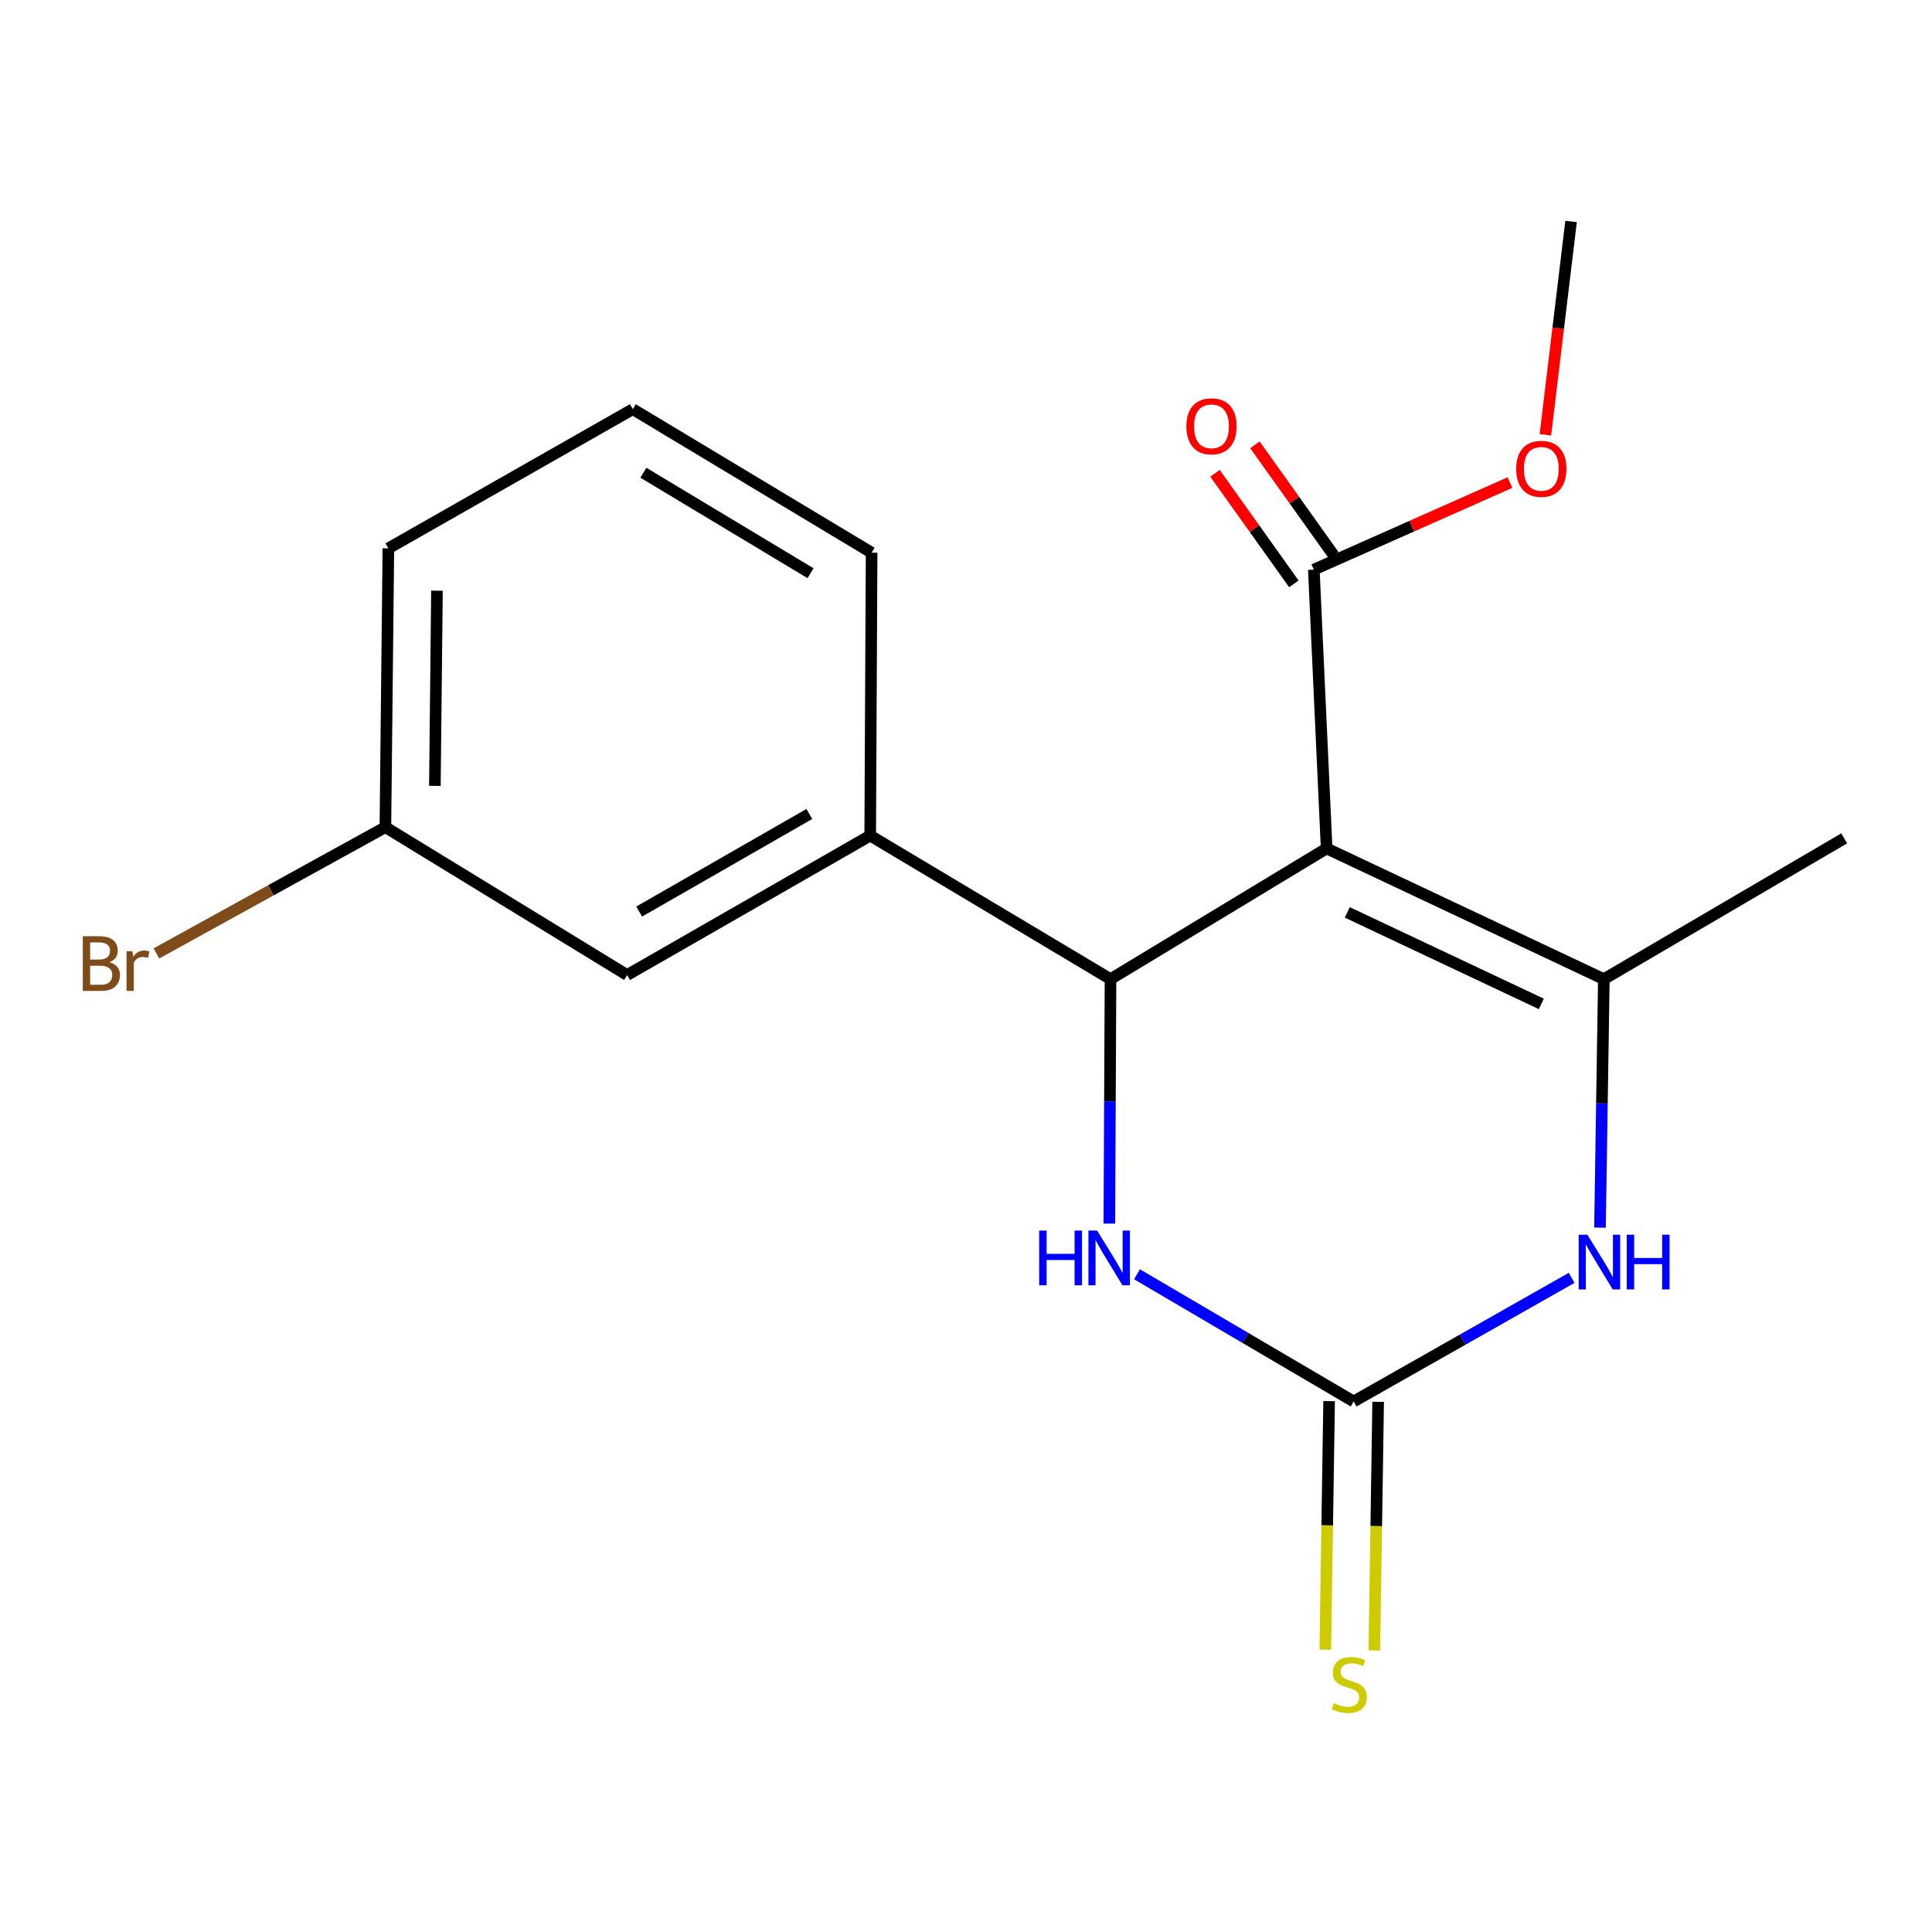 <?xml version='1.0' encoding='iso-8859-1'?>
<svg version='1.1' baseProfile='full'
              xmlns='http://www.w3.org/2000/svg'
                      xmlns:rdkit='http://www.rdkit.org/xml'
                      xmlns:xlink='http://www.w3.org/1999/xlink'
                  xml:space='preserve'
width='1000px' height='1000px' viewBox='0 0 1000 1000'>
<!-- END OF HEADER -->
<rect style='opacity:1.0;fill:#FFFFFF;stroke:none' width='1000' height='1000' x='0' y='0'> </rect>
<path class='bond-0' d='M 686.663,439.152 L 574.799,506.803' style='fill:none;fill-rule:evenodd;stroke:#000000;stroke-width:6px;stroke-linecap:butt;stroke-linejoin:miter;stroke-opacity:1' />
<path class='bond-1' d='M 686.663,439.152 L 830.145,506.803' style='fill:none;fill-rule:evenodd;stroke:#000000;stroke-width:6px;stroke-linecap:butt;stroke-linejoin:miter;stroke-opacity:1' />
<path class='bond-1' d='M 697.359,472.261 L 797.796,519.617' style='fill:none;fill-rule:evenodd;stroke:#000000;stroke-width:6px;stroke-linecap:butt;stroke-linejoin:miter;stroke-opacity:1' />
<path class='bond-5' d='M 686.663,439.152 L 680.034,294.838' style='fill:none;fill-rule:evenodd;stroke:#000000;stroke-width:6px;stroke-linecap:butt;stroke-linejoin:miter;stroke-opacity:1' />
<path class='bond-4' d='M 574.799,506.803 L 574.496,570.07' style='fill:none;fill-rule:evenodd;stroke:#000000;stroke-width:6px;stroke-linecap:butt;stroke-linejoin:miter;stroke-opacity:1' />
<path class='bond-4' d='M 574.496,570.07 L 574.193,633.336' style='fill:none;fill-rule:evenodd;stroke:#0000FF;stroke-width:6px;stroke-linecap:butt;stroke-linejoin:miter;stroke-opacity:1' />
<path class='bond-6' d='M 574.799,506.803 L 450.412,432.51' style='fill:none;fill-rule:evenodd;stroke:#000000;stroke-width:6px;stroke-linecap:butt;stroke-linejoin:miter;stroke-opacity:1' />
<path class='bond-3' d='M 830.145,506.803 L 829.147,571.114' style='fill:none;fill-rule:evenodd;stroke:#000000;stroke-width:6px;stroke-linecap:butt;stroke-linejoin:miter;stroke-opacity:1' />
<path class='bond-3' d='M 829.147,571.114 L 828.15,635.425' style='fill:none;fill-rule:evenodd;stroke:#0000FF;stroke-width:6px;stroke-linecap:butt;stroke-linejoin:miter;stroke-opacity:1' />
<path class='bond-12' d='M 830.145,506.803 L 954.545,433.934' style='fill:none;fill-rule:evenodd;stroke:#000000;stroke-width:6px;stroke-linecap:butt;stroke-linejoin:miter;stroke-opacity:1' />
<path class='bond-2' d='M 700.638,725.397 L 757.058,693.404' style='fill:none;fill-rule:evenodd;stroke:#000000;stroke-width:6px;stroke-linecap:butt;stroke-linejoin:miter;stroke-opacity:1' />
<path class='bond-2' d='M 757.058,693.404 L 813.477,661.411' style='fill:none;fill-rule:evenodd;stroke:#0000FF;stroke-width:6px;stroke-linecap:butt;stroke-linejoin:miter;stroke-opacity:1' />
<path class='bond-7' d='M 687.947,725.203 L 686.962,789.534' style='fill:none;fill-rule:evenodd;stroke:#000000;stroke-width:6px;stroke-linecap:butt;stroke-linejoin:miter;stroke-opacity:1' />
<path class='bond-7' d='M 686.962,789.534 L 685.977,853.865' style='fill:none;fill-rule:evenodd;stroke:#CCCC00;stroke-width:6px;stroke-linecap:butt;stroke-linejoin:miter;stroke-opacity:1' />
<path class='bond-7' d='M 713.33,725.591 L 712.345,789.922' style='fill:none;fill-rule:evenodd;stroke:#000000;stroke-width:6px;stroke-linecap:butt;stroke-linejoin:miter;stroke-opacity:1' />
<path class='bond-7' d='M 712.345,789.922 L 711.359,854.253' style='fill:none;fill-rule:evenodd;stroke:#CCCC00;stroke-width:6px;stroke-linecap:butt;stroke-linejoin:miter;stroke-opacity:1' />
<path class='bond-18' d='M 700.638,725.397 L 644.577,692.48' style='fill:none;fill-rule:evenodd;stroke:#000000;stroke-width:6px;stroke-linecap:butt;stroke-linejoin:miter;stroke-opacity:1' />
<path class='bond-18' d='M 644.577,692.48 L 588.516,659.563' style='fill:none;fill-rule:evenodd;stroke:#0000FF;stroke-width:6px;stroke-linecap:butt;stroke-linejoin:miter;stroke-opacity:1' />
<path class='bond-9' d='M 690.368,287.468 L 669.96,258.855' style='fill:none;fill-rule:evenodd;stroke:#000000;stroke-width:6px;stroke-linecap:butt;stroke-linejoin:miter;stroke-opacity:1' />
<path class='bond-9' d='M 669.96,258.855 L 649.552,230.243' style='fill:none;fill-rule:evenodd;stroke:#FF0000;stroke-width:6px;stroke-linecap:butt;stroke-linejoin:miter;stroke-opacity:1' />
<path class='bond-9' d='M 669.701,302.209 L 649.293,273.596' style='fill:none;fill-rule:evenodd;stroke:#000000;stroke-width:6px;stroke-linecap:butt;stroke-linejoin:miter;stroke-opacity:1' />
<path class='bond-9' d='M 649.293,273.596 L 628.885,244.984' style='fill:none;fill-rule:evenodd;stroke:#FF0000;stroke-width:6px;stroke-linecap:butt;stroke-linejoin:miter;stroke-opacity:1' />
<path class='bond-11' d='M 680.034,294.838 L 730.796,272.312' style='fill:none;fill-rule:evenodd;stroke:#000000;stroke-width:6px;stroke-linecap:butt;stroke-linejoin:miter;stroke-opacity:1' />
<path class='bond-11' d='M 730.796,272.312 L 781.558,249.785' style='fill:none;fill-rule:evenodd;stroke:#FF0000;stroke-width:6px;stroke-linecap:butt;stroke-linejoin:miter;stroke-opacity:1' />
<path class='bond-8' d='M 450.412,432.51 L 324.587,504.674' style='fill:none;fill-rule:evenodd;stroke:#000000;stroke-width:6px;stroke-linecap:butt;stroke-linejoin:miter;stroke-opacity:1' />
<path class='bond-8' d='M 418.909,421.314 L 330.832,471.829' style='fill:none;fill-rule:evenodd;stroke:#000000;stroke-width:6px;stroke-linecap:butt;stroke-linejoin:miter;stroke-opacity:1' />
<path class='bond-14' d='M 450.412,432.51 L 451.146,286.08' style='fill:none;fill-rule:evenodd;stroke:#000000;stroke-width:6px;stroke-linecap:butt;stroke-linejoin:miter;stroke-opacity:1' />
<path class='bond-10' d='M 324.587,504.674 L 199.481,428.138' style='fill:none;fill-rule:evenodd;stroke:#000000;stroke-width:6px;stroke-linecap:butt;stroke-linejoin:miter;stroke-opacity:1' />
<path class='bond-13' d='M 199.481,428.138 L 140.218,460.81' style='fill:none;fill-rule:evenodd;stroke:#000000;stroke-width:6px;stroke-linecap:butt;stroke-linejoin:miter;stroke-opacity:1' />
<path class='bond-13' d='M 140.218,460.81 L 80.956,493.482' style='fill:none;fill-rule:evenodd;stroke:#7F4C19;stroke-width:6px;stroke-linecap:butt;stroke-linejoin:miter;stroke-opacity:1' />
<path class='bond-19' d='M 199.481,428.138 L 201.018,283.824' style='fill:none;fill-rule:evenodd;stroke:#000000;stroke-width:6px;stroke-linecap:butt;stroke-linejoin:miter;stroke-opacity:1' />
<path class='bond-19' d='M 225.095,406.761 L 226.171,305.741' style='fill:none;fill-rule:evenodd;stroke:#000000;stroke-width:6px;stroke-linecap:butt;stroke-linejoin:miter;stroke-opacity:1' />
<path class='bond-17' d='M 799.89,225.045 L 806.534,169.839' style='fill:none;fill-rule:evenodd;stroke:#FF0000;stroke-width:6px;stroke-linecap:butt;stroke-linejoin:miter;stroke-opacity:1' />
<path class='bond-17' d='M 806.534,169.839 L 813.179,114.633' style='fill:none;fill-rule:evenodd;stroke:#000000;stroke-width:6px;stroke-linecap:butt;stroke-linejoin:miter;stroke-opacity:1' />
<path class='bond-15' d='M 451.146,286.08 L 327.549,211.787' style='fill:none;fill-rule:evenodd;stroke:#000000;stroke-width:6px;stroke-linecap:butt;stroke-linejoin:miter;stroke-opacity:1' />
<path class='bond-15' d='M 419.528,296.693 L 333.01,244.688' style='fill:none;fill-rule:evenodd;stroke:#000000;stroke-width:6px;stroke-linecap:butt;stroke-linejoin:miter;stroke-opacity:1' />
<path class='bond-16' d='M 327.549,211.787 L 201.018,283.824' style='fill:none;fill-rule:evenodd;stroke:#000000;stroke-width:6px;stroke-linecap:butt;stroke-linejoin:miter;stroke-opacity:1' />
<path  class='atom-4' d='M 821.614 639.087
L 830.894 654.087
Q 831.814 655.567, 833.294 658.247
Q 834.774 660.927, 834.854 661.087
L 834.854 639.087
L 838.614 639.087
L 838.614 667.407
L 834.734 667.407
L 824.774 651.007
Q 823.614 649.087, 822.374 646.887
Q 821.174 644.687, 820.814 644.007
L 820.814 667.407
L 817.134 667.407
L 817.134 639.087
L 821.614 639.087
' fill='#0000FF'/>
<path  class='atom-4' d='M 842.014 639.087
L 845.854 639.087
L 845.854 651.127
L 860.334 651.127
L 860.334 639.087
L 864.174 639.087
L 864.174 667.407
L 860.334 667.407
L 860.334 654.327
L 845.854 654.327
L 845.854 667.407
L 842.014 667.407
L 842.014 639.087
' fill='#0000FF'/>
<path  class='atom-5' d='M 537.888 636.943
L 541.728 636.943
L 541.728 648.983
L 556.208 648.983
L 556.208 636.943
L 560.048 636.943
L 560.048 665.263
L 556.208 665.263
L 556.208 652.183
L 541.728 652.183
L 541.728 665.263
L 537.888 665.263
L 537.888 636.943
' fill='#0000FF'/>
<path  class='atom-5' d='M 567.848 636.943
L 577.128 651.943
Q 578.048 653.423, 579.528 656.103
Q 581.008 658.783, 581.088 658.943
L 581.088 636.943
L 584.848 636.943
L 584.848 665.263
L 580.968 665.263
L 571.008 648.863
Q 569.848 646.943, 568.608 644.743
Q 567.408 642.543, 567.048 641.863
L 567.048 665.263
L 563.368 665.263
L 563.368 636.943
L 567.848 636.943
' fill='#0000FF'/>
<path  class='atom-8' d='M 690.396 881.56
Q 690.716 881.68, 692.036 882.24
Q 693.356 882.8, 694.796 883.16
Q 696.276 883.48, 697.716 883.48
Q 700.396 883.48, 701.956 882.2
Q 703.516 880.88, 703.516 878.6
Q 703.516 877.04, 702.716 876.08
Q 701.956 875.12, 700.756 874.6
Q 699.556 874.08, 697.556 873.48
Q 695.036 872.72, 693.516 872
Q 692.036 871.28, 690.956 869.76
Q 689.916 868.24, 689.916 865.68
Q 689.916 862.12, 692.316 859.92
Q 694.756 857.72, 699.556 857.72
Q 702.836 857.72, 706.556 859.28
L 705.636 862.36
Q 702.236 860.96, 699.676 860.96
Q 696.916 860.96, 695.396 862.12
Q 693.876 863.24, 693.916 865.2
Q 693.916 866.72, 694.676 867.64
Q 695.476 868.56, 696.596 869.08
Q 697.756 869.6, 699.676 870.2
Q 702.236 871, 703.756 871.8
Q 705.276 872.6, 706.356 874.24
Q 707.476 875.84, 707.476 878.6
Q 707.476 882.52, 704.836 884.64
Q 702.236 886.72, 697.876 886.72
Q 695.356 886.72, 693.436 886.16
Q 691.556 885.64, 689.316 884.72
L 690.396 881.56
' fill='#CCCC00'/>
<path  class='atom-10' d='M 614.064 220.653
Q 614.064 213.853, 617.424 210.053
Q 620.784 206.253, 627.064 206.253
Q 633.344 206.253, 636.704 210.053
Q 640.064 213.853, 640.064 220.653
Q 640.064 227.533, 636.664 231.453
Q 633.264 235.333, 627.064 235.333
Q 620.824 235.333, 617.424 231.453
Q 614.064 227.573, 614.064 220.653
M 627.064 232.133
Q 631.384 232.133, 633.704 229.253
Q 636.064 226.333, 636.064 220.653
Q 636.064 215.093, 633.704 212.293
Q 631.384 209.453, 627.064 209.453
Q 622.744 209.453, 620.384 212.253
Q 618.064 215.053, 618.064 220.653
Q 618.064 226.373, 620.384 229.253
Q 622.744 232.133, 627.064 232.133
' fill='#FF0000'/>
<path  class='atom-12' d='M 784.779 242.667
Q 784.779 235.867, 788.139 232.067
Q 791.499 228.267, 797.779 228.267
Q 804.059 228.267, 807.419 232.067
Q 810.779 235.867, 810.779 242.667
Q 810.779 249.547, 807.379 253.467
Q 803.979 257.347, 797.779 257.347
Q 791.539 257.347, 788.139 253.467
Q 784.779 249.587, 784.779 242.667
M 797.779 254.147
Q 802.099 254.147, 804.419 251.267
Q 806.779 248.347, 806.779 242.667
Q 806.779 237.107, 804.419 234.307
Q 802.099 231.467, 797.779 231.467
Q 793.459 231.467, 791.099 234.267
Q 788.779 237.067, 788.779 242.667
Q 788.779 248.387, 791.099 251.267
Q 793.459 254.147, 797.779 254.147
' fill='#FF0000'/>
<path  class='atom-14' d='M 56.619 498.031
Q 59.339 498.791, 60.699 500.471
Q 62.099 502.111, 62.099 504.551
Q 62.099 508.471, 59.579 510.711
Q 57.099 512.911, 52.379 512.911
L 42.859 512.911
L 42.859 484.591
L 51.219 484.591
Q 56.059 484.591, 58.499 486.551
Q 60.939 488.511, 60.939 492.111
Q 60.939 496.391, 56.619 498.031
M 46.659 487.791
L 46.659 496.671
L 51.219 496.671
Q 54.019 496.671, 55.459 495.551
Q 56.939 494.391, 56.939 492.111
Q 56.939 487.791, 51.219 487.791
L 46.659 487.791
M 52.379 509.711
Q 55.139 509.711, 56.619 508.391
Q 58.099 507.071, 58.099 504.551
Q 58.099 502.231, 56.459 501.071
Q 54.859 499.871, 51.779 499.871
L 46.659 499.871
L 46.659 509.711
L 52.379 509.711
' fill='#7F4C19'/>
<path  class='atom-14' d='M 68.539 492.351
L 68.979 495.191
Q 71.139 491.991, 74.659 491.991
Q 75.779 491.991, 77.299 492.391
L 76.699 495.751
Q 74.979 495.351, 74.019 495.351
Q 72.339 495.351, 71.219 496.031
Q 70.139 496.671, 69.259 498.231
L 69.259 512.911
L 65.499 512.911
L 65.499 492.351
L 68.539 492.351
' fill='#7F4C19'/>
</svg>
